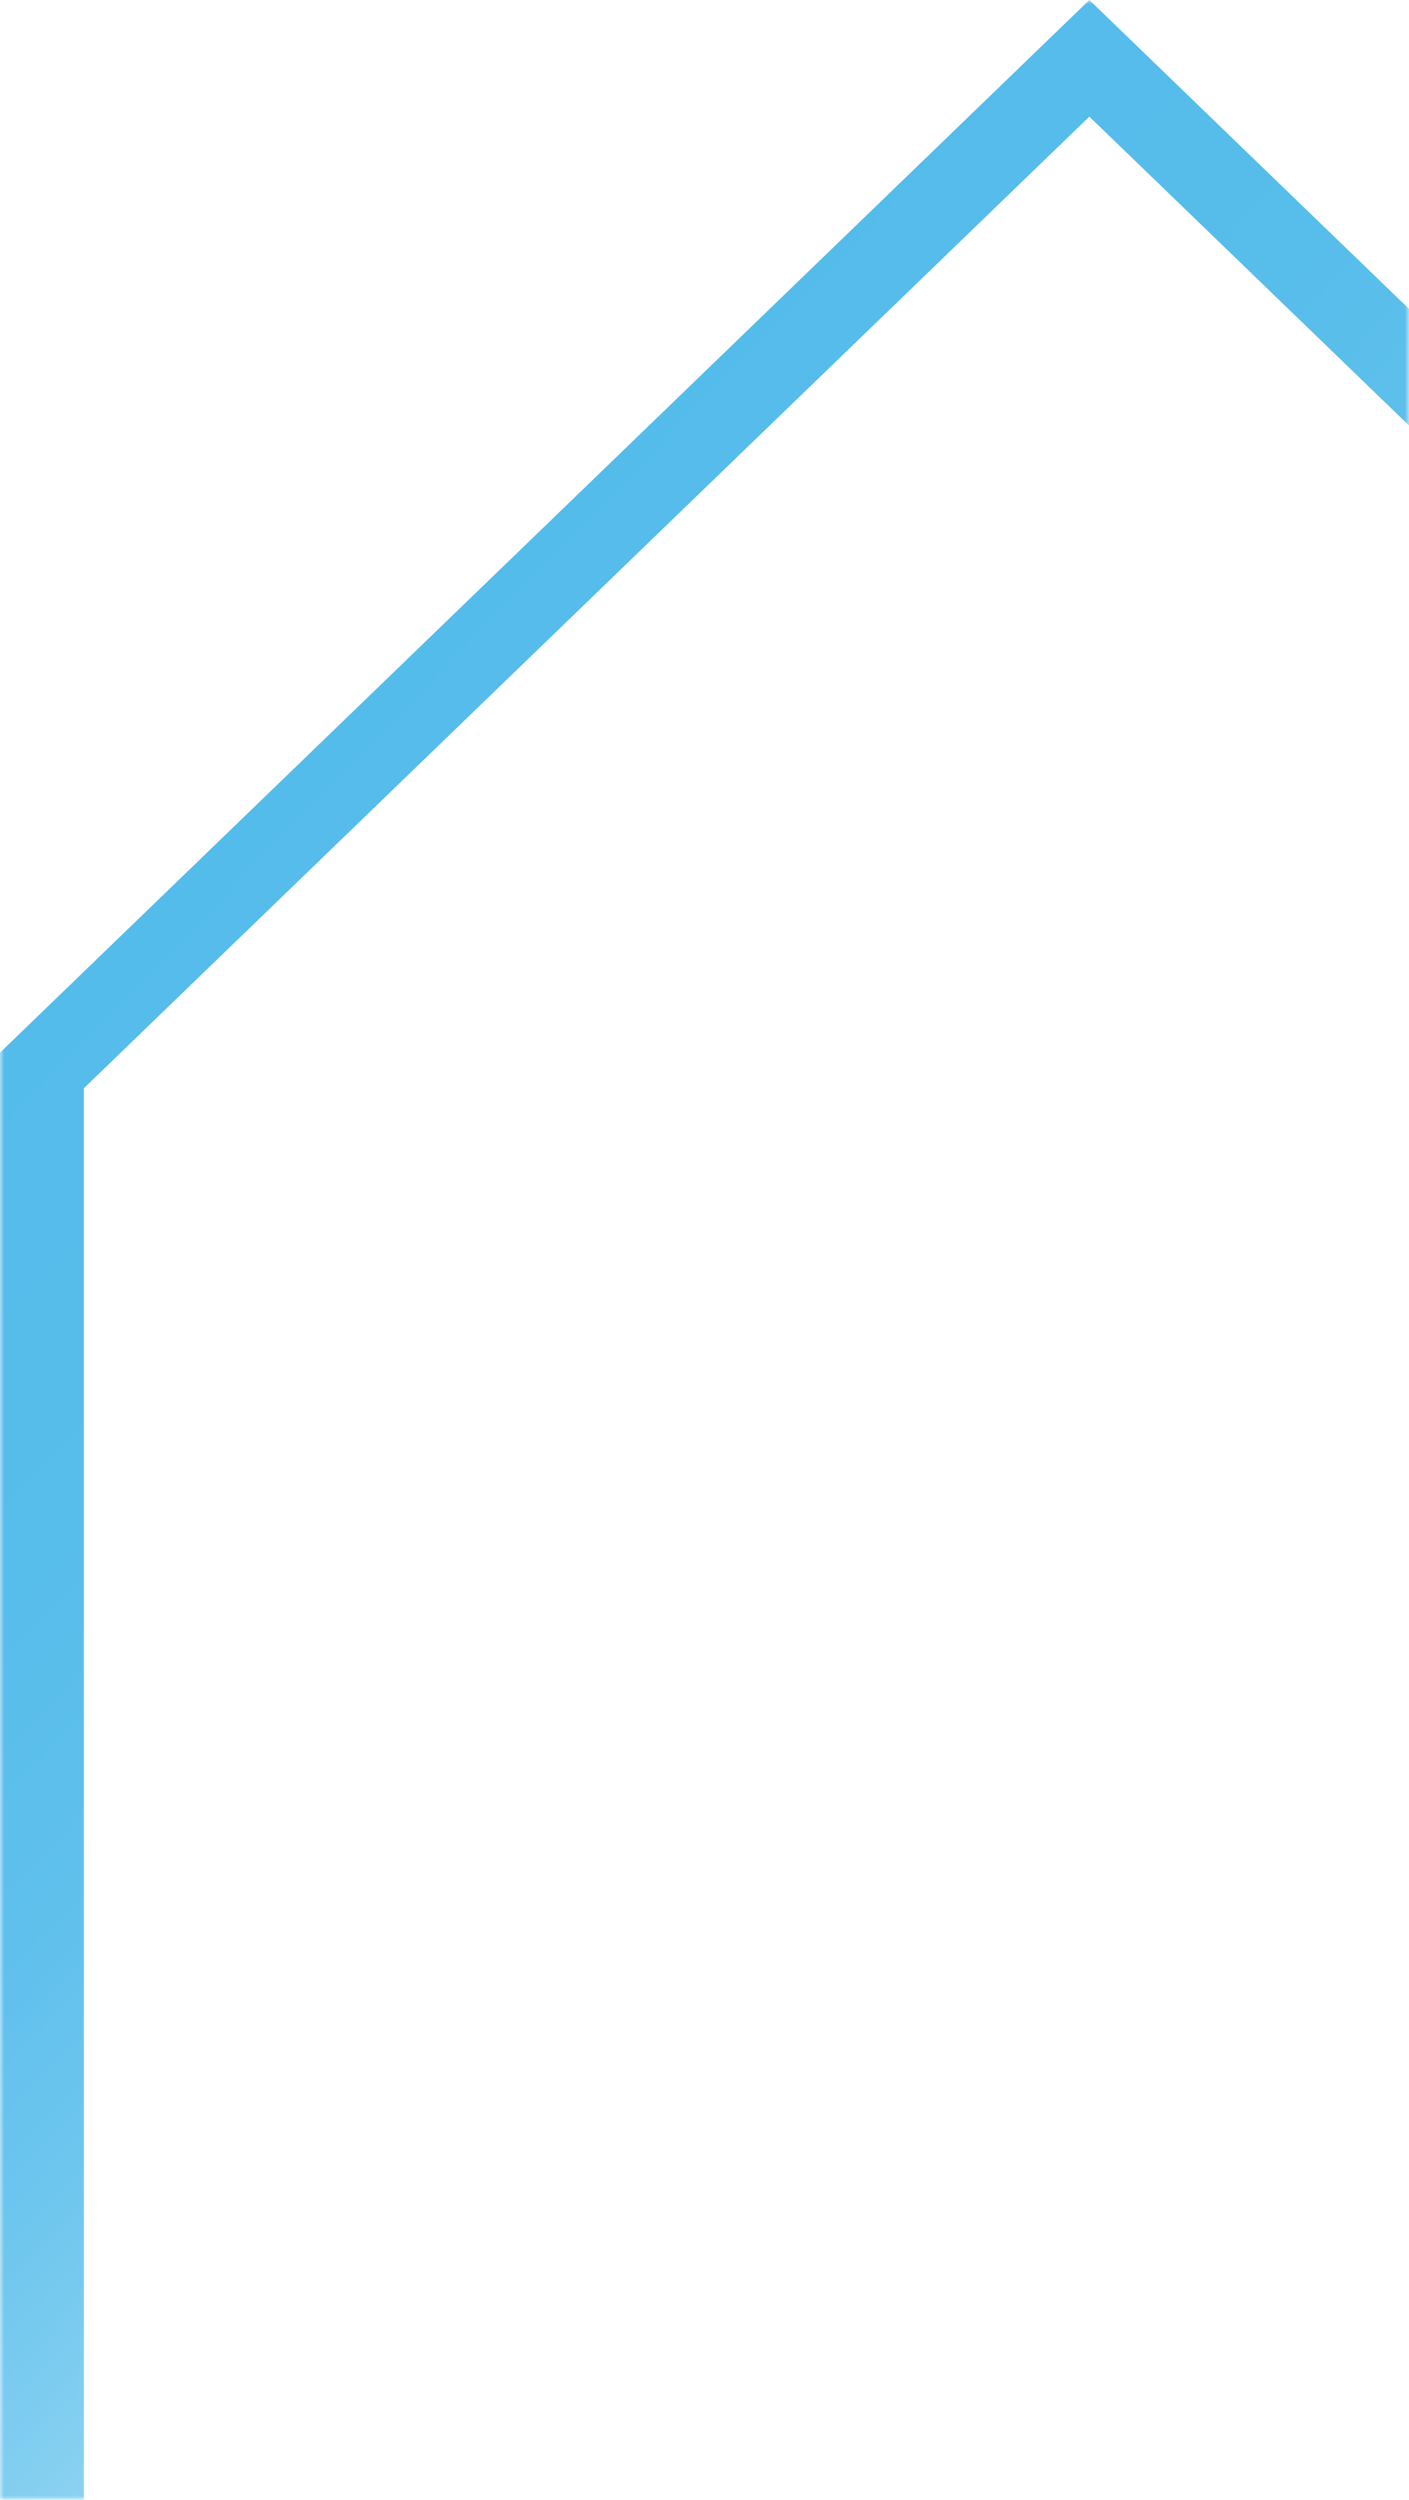 <svg width="168" height="298" viewBox="0 0 168 298" fill="none" xmlns="http://www.w3.org/2000/svg">
<mask id="mask0_5493_52375" style="mask-type:alpha" maskUnits="userSpaceOnUse" x="0" y="0" width="168" height="298">
<rect width="168" height="298" fill="#D9D9D9"/>
</mask>
<g mask="url(#mask0_5493_52375)">
<path d="M5 320.304V127.612L129.887 6.952L254.775 127.612V320.304H5Z" stroke="url(#paint0_linear_5493_52375)" stroke-width="10" stroke-miterlimit="10"/>
</g>
<defs>
<linearGradient id="paint0_linear_5493_52375" x1="11.435" y1="111.266" x2="248.74" y2="340.05" gradientUnits="userSpaceOnUse">
<stop stop-color="#54BCEB"/>
<stop offset="0.144" stop-color="#57BDEB"/>
<stop offset="0.231" stop-color="#5FC0EC"/>
<stop offset="0.303" stop-color="#6DC6EE"/>
<stop offset="0.366" stop-color="#81CEF0"/>
<stop offset="0.424" stop-color="#9CD8F3"/>
<stop offset="0.477" stop-color="#BCE5F7"/>
<stop offset="0.5" stop-color="#CCEBF9"/>
<stop offset="0.523" stop-color="#BCE5F7"/>
<stop offset="0.576" stop-color="#9CD8F3"/>
<stop offset="0.634" stop-color="#81CEF0"/>
<stop offset="0.697" stop-color="#6DC6EE"/>
<stop offset="0.769" stop-color="#5FC0EC"/>
<stop offset="0.856" stop-color="#57BDEB"/>
<stop offset="1" stop-color="#54BCEB"/>
</linearGradient>
</defs>
</svg>
